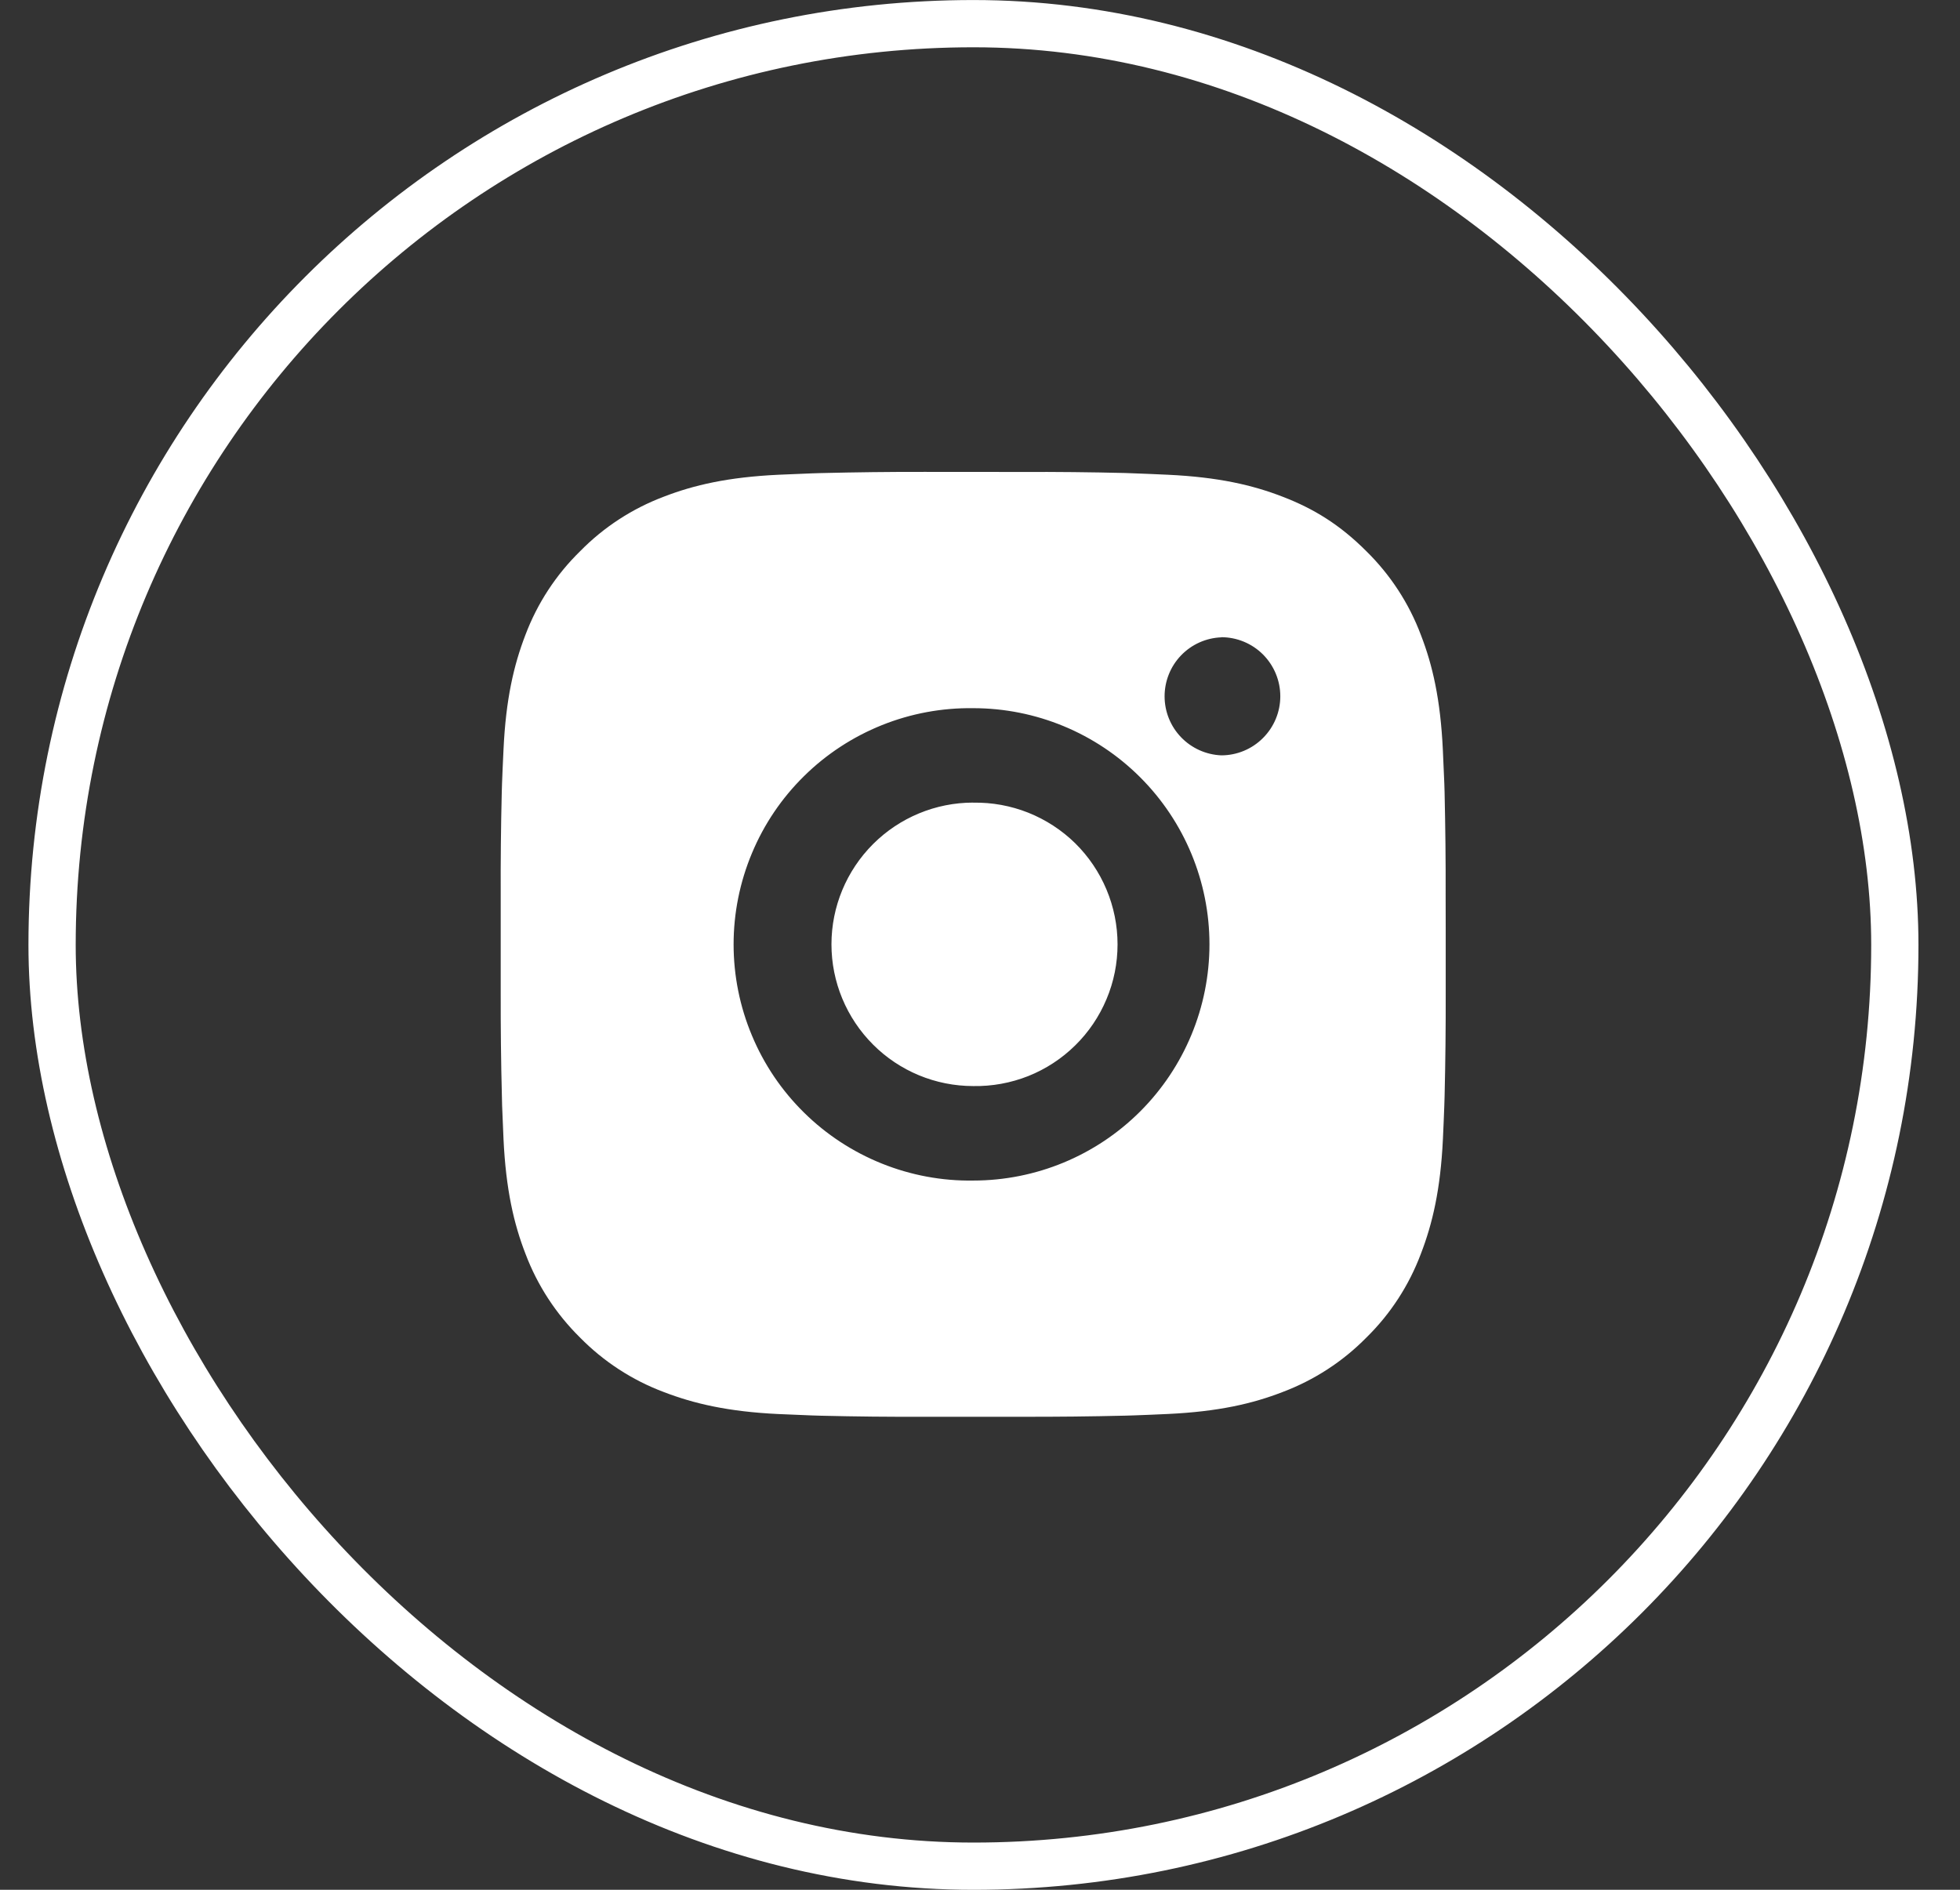 <svg width="28" height="27" viewBox="0 0 28 27" fill="none" xmlns="http://www.w3.org/2000/svg">
<rect x="0" y="0" width="28" height="27" fill="#333333" stroke="none"/>
<rect x="0.744" y="0.338" width="26.325" height="26.325" rx="13.162" stroke="white" stroke-width="0.675"/>
<path d="M14.597 6.743C15.089 6.741 15.582 6.746 16.074 6.758L16.205 6.763C16.356 6.768 16.506 6.775 16.686 6.783C17.404 6.817 17.894 6.93 18.324 7.097C18.77 7.268 19.145 7.5 19.52 7.876C19.863 8.213 20.129 8.621 20.298 9.071C20.465 9.501 20.578 9.992 20.612 10.71C20.62 10.889 20.627 11.039 20.633 11.191L20.637 11.322C20.648 11.814 20.654 12.306 20.652 12.798L20.653 13.302V14.186C20.654 14.679 20.649 15.171 20.637 15.664L20.633 15.795C20.628 15.946 20.621 16.095 20.613 16.275C20.579 16.994 20.464 17.484 20.298 17.914C20.129 18.364 19.864 18.773 19.52 19.11C19.183 19.453 18.774 19.718 18.324 19.888C17.894 20.055 17.404 20.168 16.686 20.202C16.506 20.21 16.356 20.217 16.205 20.222L16.074 20.226C15.582 20.238 15.089 20.243 14.597 20.242L14.093 20.242H13.21C12.717 20.244 12.224 20.239 11.732 20.227L11.601 20.223C11.441 20.217 11.28 20.21 11.12 20.203C10.402 20.169 9.912 20.054 9.481 19.888C9.031 19.719 8.623 19.453 8.286 19.11C7.943 18.772 7.677 18.364 7.507 17.914C7.34 17.484 7.227 16.994 7.193 16.275C7.186 16.115 7.179 15.955 7.173 15.795L7.17 15.664C7.157 15.171 7.152 14.679 7.153 14.186V12.798C7.151 12.306 7.156 11.814 7.168 11.322L7.172 11.191C7.178 11.039 7.184 10.889 7.193 10.71C7.226 9.991 7.34 9.502 7.506 9.071C7.676 8.621 7.942 8.213 8.287 7.876C8.623 7.533 9.031 7.267 9.481 7.097C9.912 6.93 10.402 6.817 11.12 6.783L11.601 6.763L11.732 6.759C12.224 6.747 12.716 6.741 13.209 6.742L14.597 6.743ZM13.903 10.118C13.456 10.112 13.012 10.194 12.597 10.361C12.182 10.528 11.804 10.775 11.486 11.089C11.167 11.403 10.914 11.777 10.742 12.19C10.569 12.603 10.48 13.046 10.48 13.493C10.48 13.94 10.569 14.383 10.742 14.795C10.914 15.208 11.167 15.582 11.486 15.896C11.804 16.21 12.182 16.457 12.597 16.624C13.012 16.791 13.456 16.874 13.903 16.867C14.798 16.867 15.656 16.512 16.289 15.879C16.922 15.246 17.278 14.387 17.278 13.492C17.278 12.597 16.922 11.739 16.289 11.106C15.656 10.473 14.798 10.118 13.903 10.118ZM13.903 11.468C14.172 11.463 14.439 11.512 14.689 11.611C14.939 11.711 15.167 11.859 15.359 12.047C15.551 12.236 15.703 12.461 15.807 12.709C15.911 12.957 15.965 13.223 15.965 13.492C15.965 13.761 15.912 14.028 15.807 14.276C15.703 14.524 15.551 14.749 15.359 14.937C15.167 15.126 14.94 15.274 14.69 15.374C14.44 15.473 14.172 15.522 13.903 15.517C13.366 15.517 12.851 15.304 12.472 14.924C12.092 14.544 11.878 14.029 11.878 13.492C11.878 12.955 12.092 12.44 12.472 12.06C12.851 11.681 13.366 11.467 13.903 11.467L13.903 11.468ZM17.447 9.106C17.229 9.114 17.023 9.207 16.872 9.364C16.721 9.521 16.637 9.731 16.637 9.949C16.637 10.166 16.721 10.376 16.872 10.533C17.023 10.69 17.229 10.783 17.447 10.792C17.67 10.792 17.885 10.703 18.043 10.544C18.201 10.386 18.29 10.172 18.29 9.948C18.29 9.724 18.201 9.51 18.043 9.351C17.885 9.193 17.67 9.104 17.447 9.104V9.106Z" fill="white"/>
</svg>
